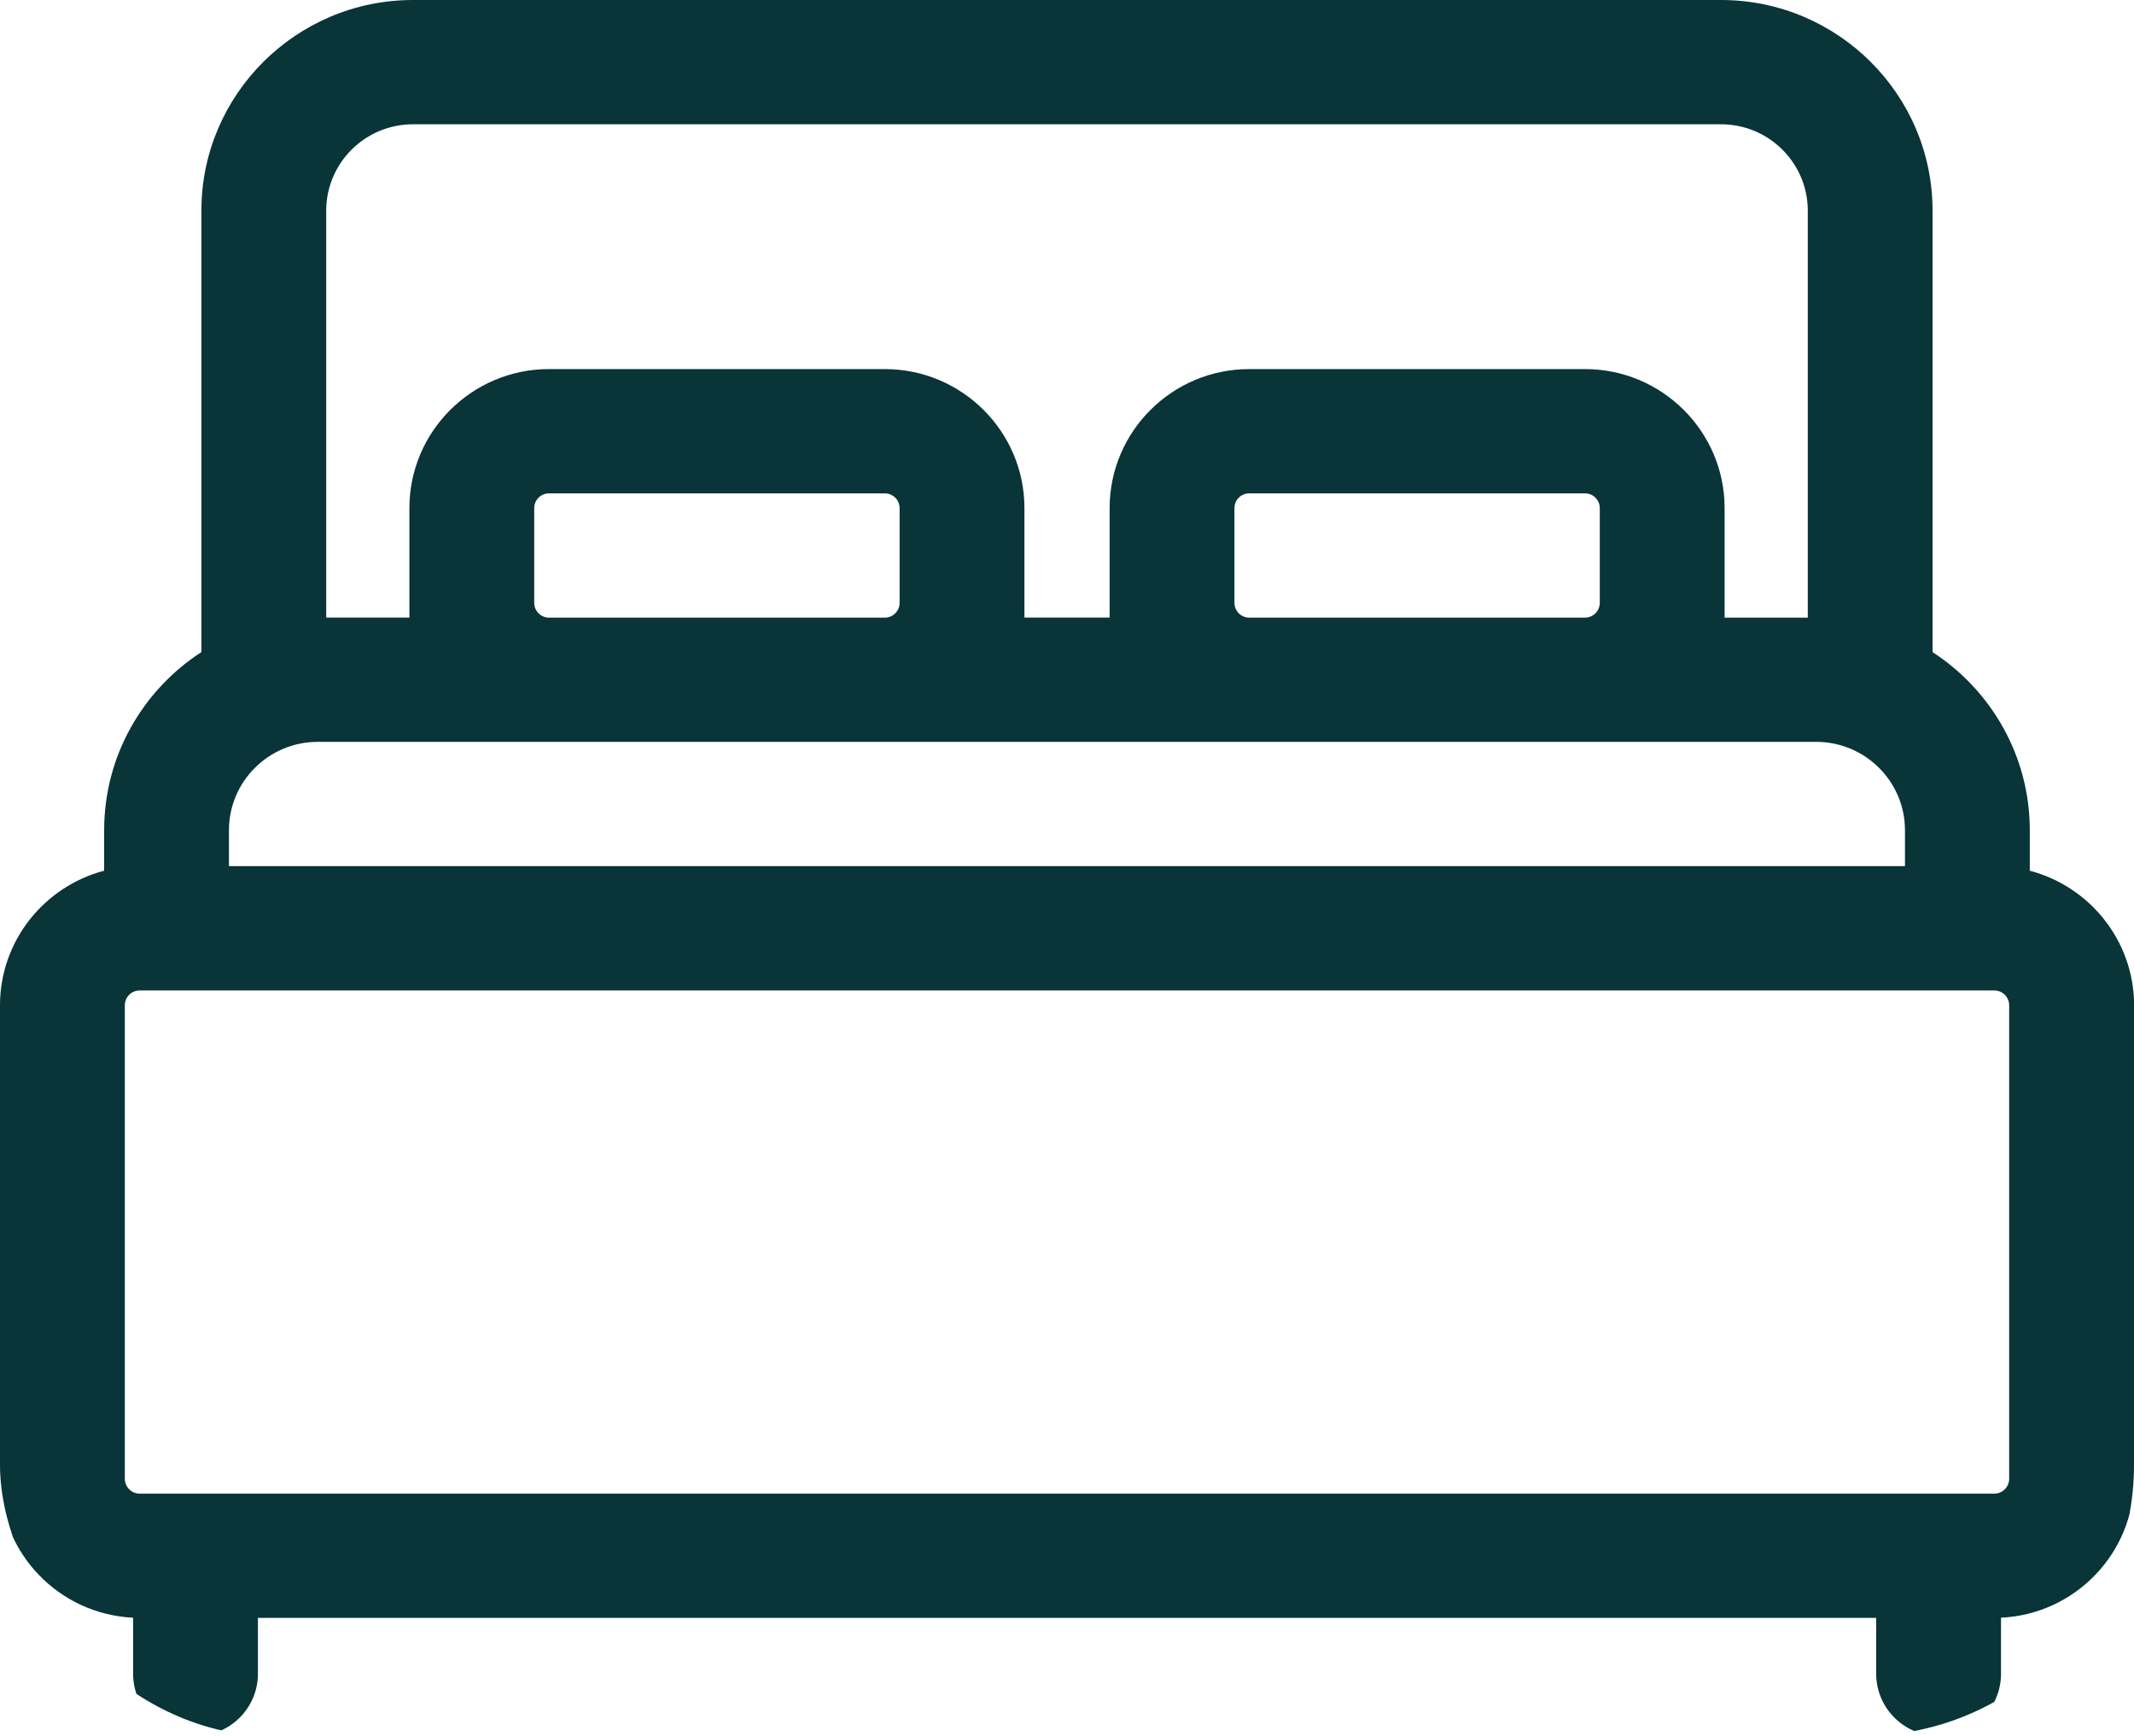 <?xml version="1.0" encoding="UTF-8"?> <svg xmlns="http://www.w3.org/2000/svg" width="118" height="96" viewBox="0 0 118 96" fill="none"><g clip-path="url(#clip0_52_4)"><path d="M112.238 48.154V45.918C112.238 41.795 110.093 38.163 106.861 36.064V11.65C106.864 5.227 101.615 0 95.165 0H22.835C16.385 0 11.136 5.227 11.136 11.65V36.061C7.904 38.16 5.759 41.792 5.759 45.914V48.151C2.449 49.024 0 52.029 0 55.594V81.779C0 85.898 3.27 89.271 7.36 89.463V92.564C7.36 94.461 8.905 96 10.81 96C12.716 96 14.261 94.461 14.261 92.564V89.473H103.745V92.564C103.745 94.461 105.29 96 107.196 96C109.101 96 110.646 94.461 110.646 92.564V89.463C114.737 89.271 118.006 85.898 118.006 81.779V55.594C118 52.029 115.551 49.024 112.238 48.154ZM18.038 11.65C18.038 9.015 20.189 6.873 22.835 6.873H95.165C97.811 6.873 99.962 9.015 99.962 11.65V34.157H95.362V28.098C95.362 23.86 91.899 20.411 87.643 20.411H69.076C64.82 20.411 61.357 23.86 61.357 28.098V34.154H56.646V28.098C56.646 23.86 53.183 20.411 48.927 20.411H30.357C26.101 20.411 22.638 23.86 22.638 28.098V34.154H18.038V11.65ZM88.46 28.098V33.34C88.46 33.79 88.091 34.157 87.643 34.157H69.076C68.624 34.157 68.259 33.79 68.259 33.34V28.098C68.259 27.648 68.624 27.284 69.076 27.284H87.643C88.094 27.284 88.46 27.651 88.46 28.098ZM49.744 28.098V33.34C49.744 33.79 49.379 34.157 48.927 34.157H30.357C29.906 34.157 29.54 33.79 29.54 33.34V28.098C29.54 27.648 29.906 27.284 30.357 27.284H48.924C49.376 27.284 49.744 27.651 49.744 28.098ZM12.66 45.914C12.66 43.218 14.861 41.027 17.568 41.027H100.429C103.136 41.027 105.336 43.218 105.336 45.914V47.898H12.66V45.914ZM111.098 81.779C111.098 82.232 110.729 82.603 110.272 82.603H7.725C7.271 82.603 6.902 82.232 6.902 81.779V55.594C6.902 55.141 7.271 54.774 7.725 54.774H110.275C110.729 54.774 111.098 55.141 111.098 55.594V81.779Z" fill="#093438"></path></g><defs><clipPath id="clip0_52_4"><rect width="118" height="96" rx="15" fill="white"></rect></clipPath></defs></svg> 